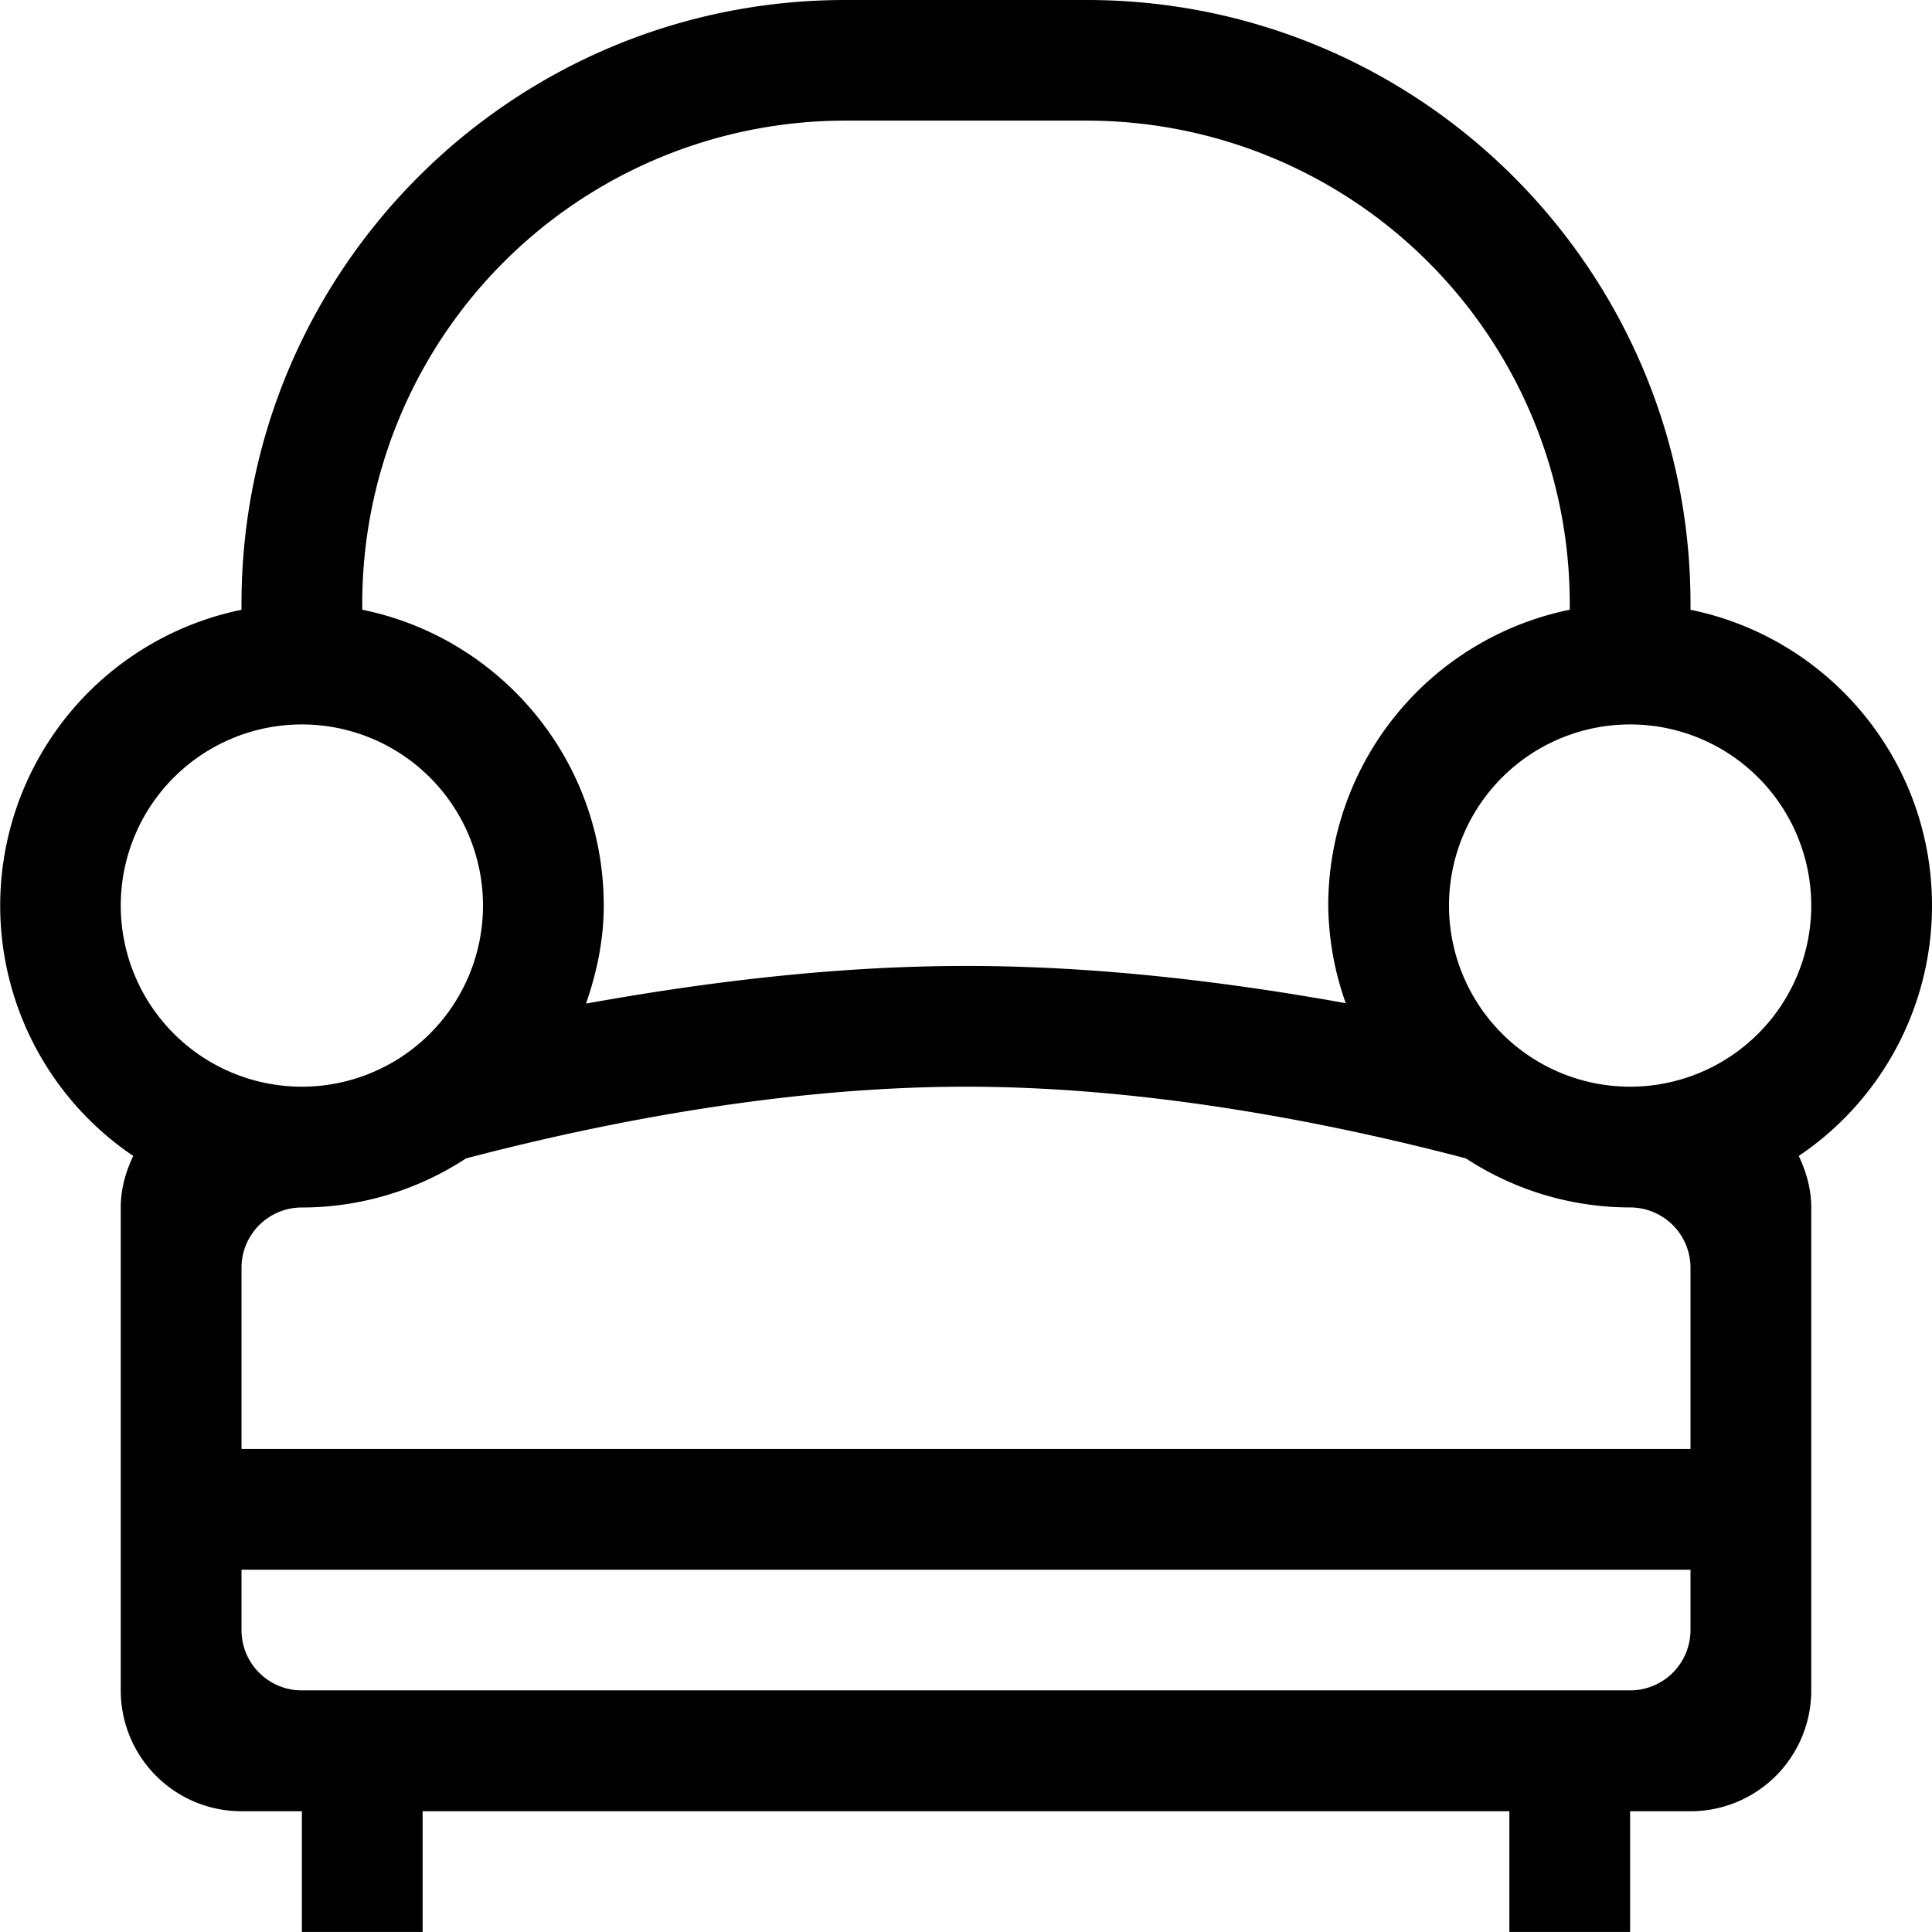 <svg
            className="SVGInline-svg"
            width="32"
            height="32"
            viewBox="0 0 32 32"
            xmlns="http://www.w3.org/2000/svg"
          >
            <path d="M29.793 19.146c.124.262.207.545.207.854v7.999A2 2 0 0 1 28 30h-1v1.999h-2V30H7v1.999H5V30H4a2 2 0 0 1-2-2.001V20c0-.309.082-.592.207-.854A5.002 5.002 0 0 1 4 10.1V10C4 4.477 8.477 0 14 0h4c5.522 0 10 4.477 10 10v.1c2.281.464 4 2.481 4 4.9a4.994 4.994 0 0 1-2.207 4.146zM4 26.999c0 .552.447.999 1 .999h22a1 1 0 0 0 1-.999v-1H4v1zm24-3.001v-3a1 1 0 0 0-1-.999 4.968 4.968 0 0 1-2.721-.813c-2.115-.555-5.178-1.187-8.279-1.187-3.1 0-6.166.633-8.282 1.188A4.963 4.963 0 0 1 5 20c-.553 0-1 .447-1 .999v3h24v-.001zM2 14.999a3 3 0 1 0 6 0 3 3 0 0 0-6 0zm24-5a8 8 0 0 0-8-8.001h-4a8 8 0 0 0-8 8.001v.1c2.282.464 4 2.481 4 4.9 0 .571-.116 1.112-.294 1.624 1.912-.345 4.085-.624 6.294-.624 2.224 0 4.39.275 6.29.617a4.963 4.963 0 0 1-.29-1.617 5.002 5.002 0 0 1 4-4.9v-.1zm1 2a3 3 0 1 0 0 6 3 3 0 0 0 0-6z" />
          </svg>